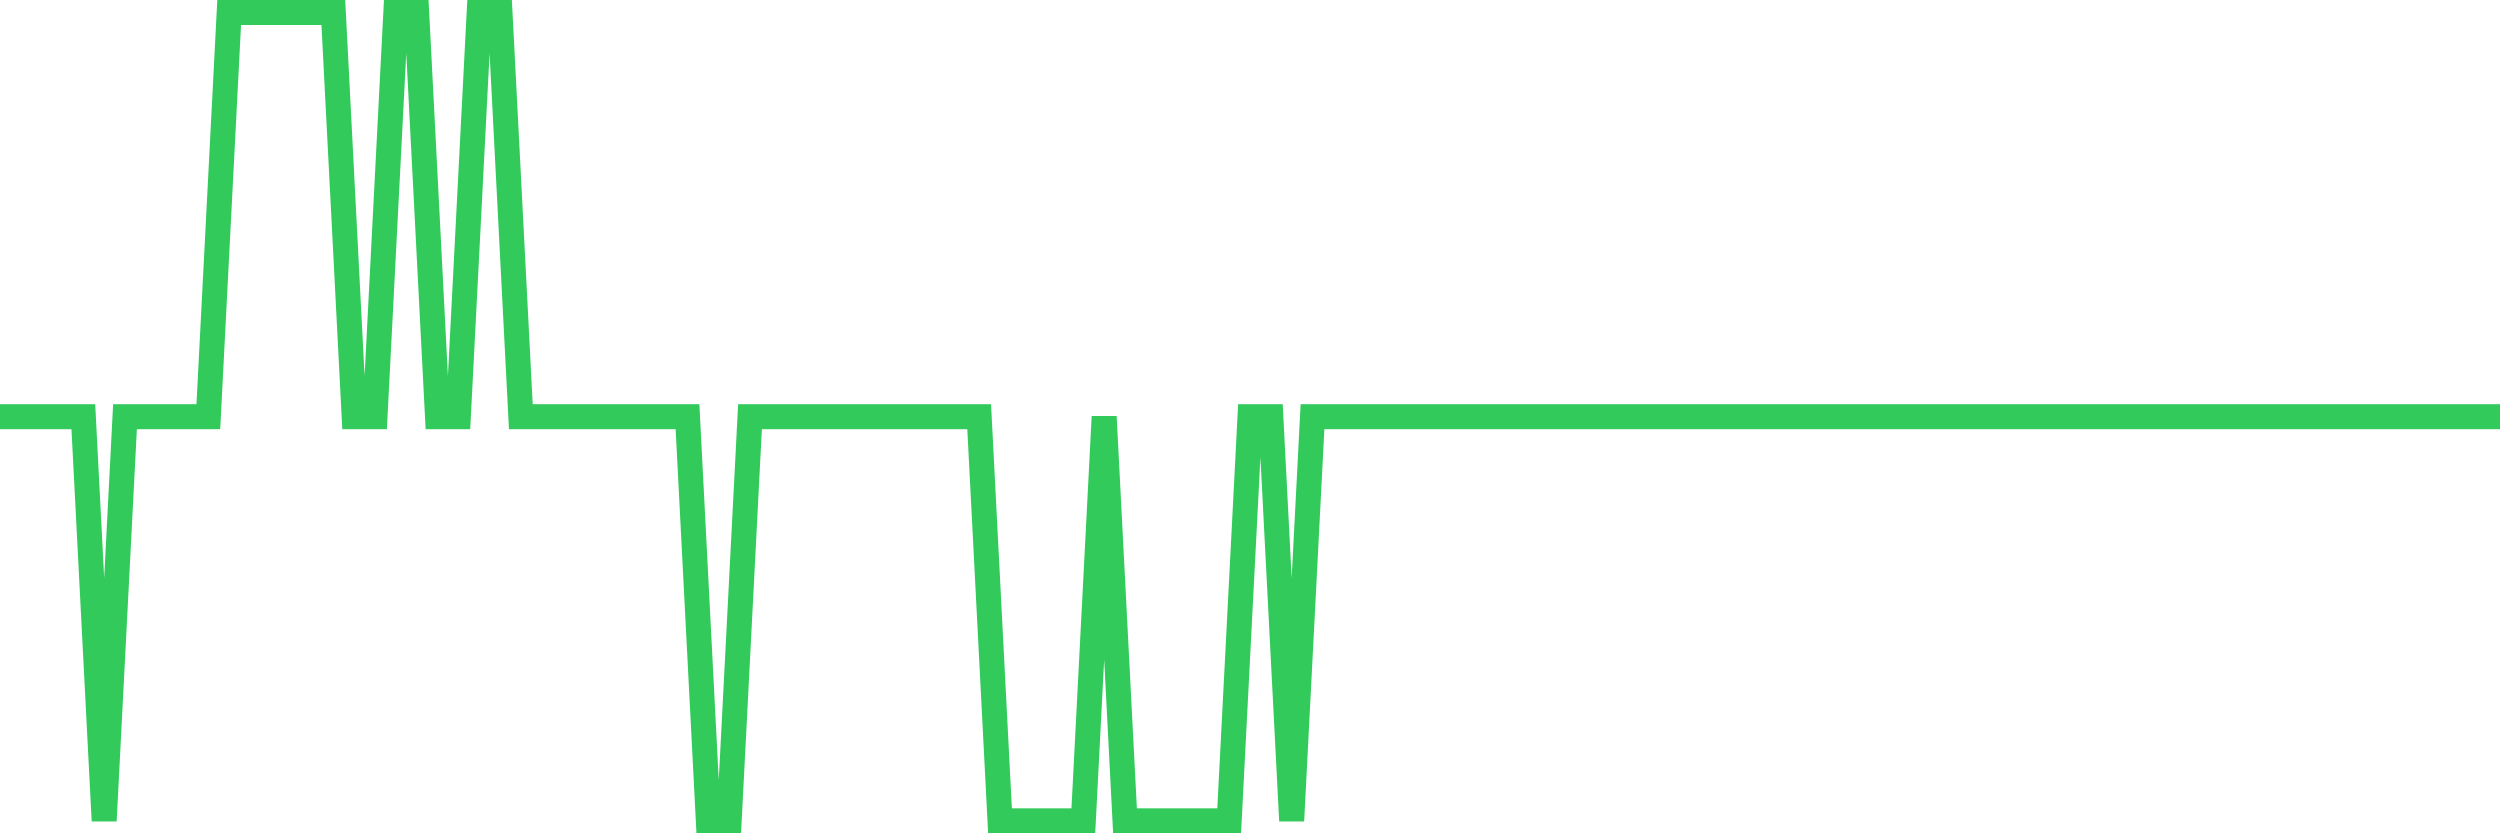 <svg
  xmlns="http://www.w3.org/2000/svg"
  xmlns:xlink="http://www.w3.org/1999/xlink"
  width="120"
  height="40"
  viewBox="0 0 120 40"
  preserveAspectRatio="none"
>
  <polyline
    points="0,20 1,20 2,20 3,20 4,20 5,39.4 6,20 7,20 8,20 9,20 10,20 11,0.6 12,0.6 13,0.6 14,0.6 15,0.6 16,0.6 17,20 18,20 19,0.6 20,0.6 21,20 22,20 23,0.6 24,0.6 25,20 26,20 27,20 28,20 29,20 30,20 31,20 32,20 33,20 34,39.4 35,39.4 36,20 37,20 38,20 39,20 40,20 41,20 42,20 43,20 44,20 45,20 46,20 47,20 48,39.4 49,39.4 50,39.4 51,39.4 52,39.4 53,20 54,39.4 55,39.4 56,39.4 57,39.4 58,39.4 59,39.4 60,20 61,20 62,39.4 63,20 64,20 65,20 66,20 67,20 68,20 69,20 70,20 71,20 72,20 73,20 74,20 75,20 76,20 77,20 78,20 79,20 80,20 81,20 82,20 83,20 84,20 85,20 86,20 87,20 88,20 89,20 90,20 91,20 92,20 93,20 94,20 95,20 96,20 97,20 98,20 99,20 100,20 101,20 102,20 103,20 104,20 105,20 106,20 107,20 108,20 109,20 110,20 111,20 112,20 113,20 114,20 115,20 116,20 117,20 118,20 119,20 120,20"
    fill="none"
    stroke="#32ca5b"
    stroke-width="1.2"
  >
  </polyline>
</svg>